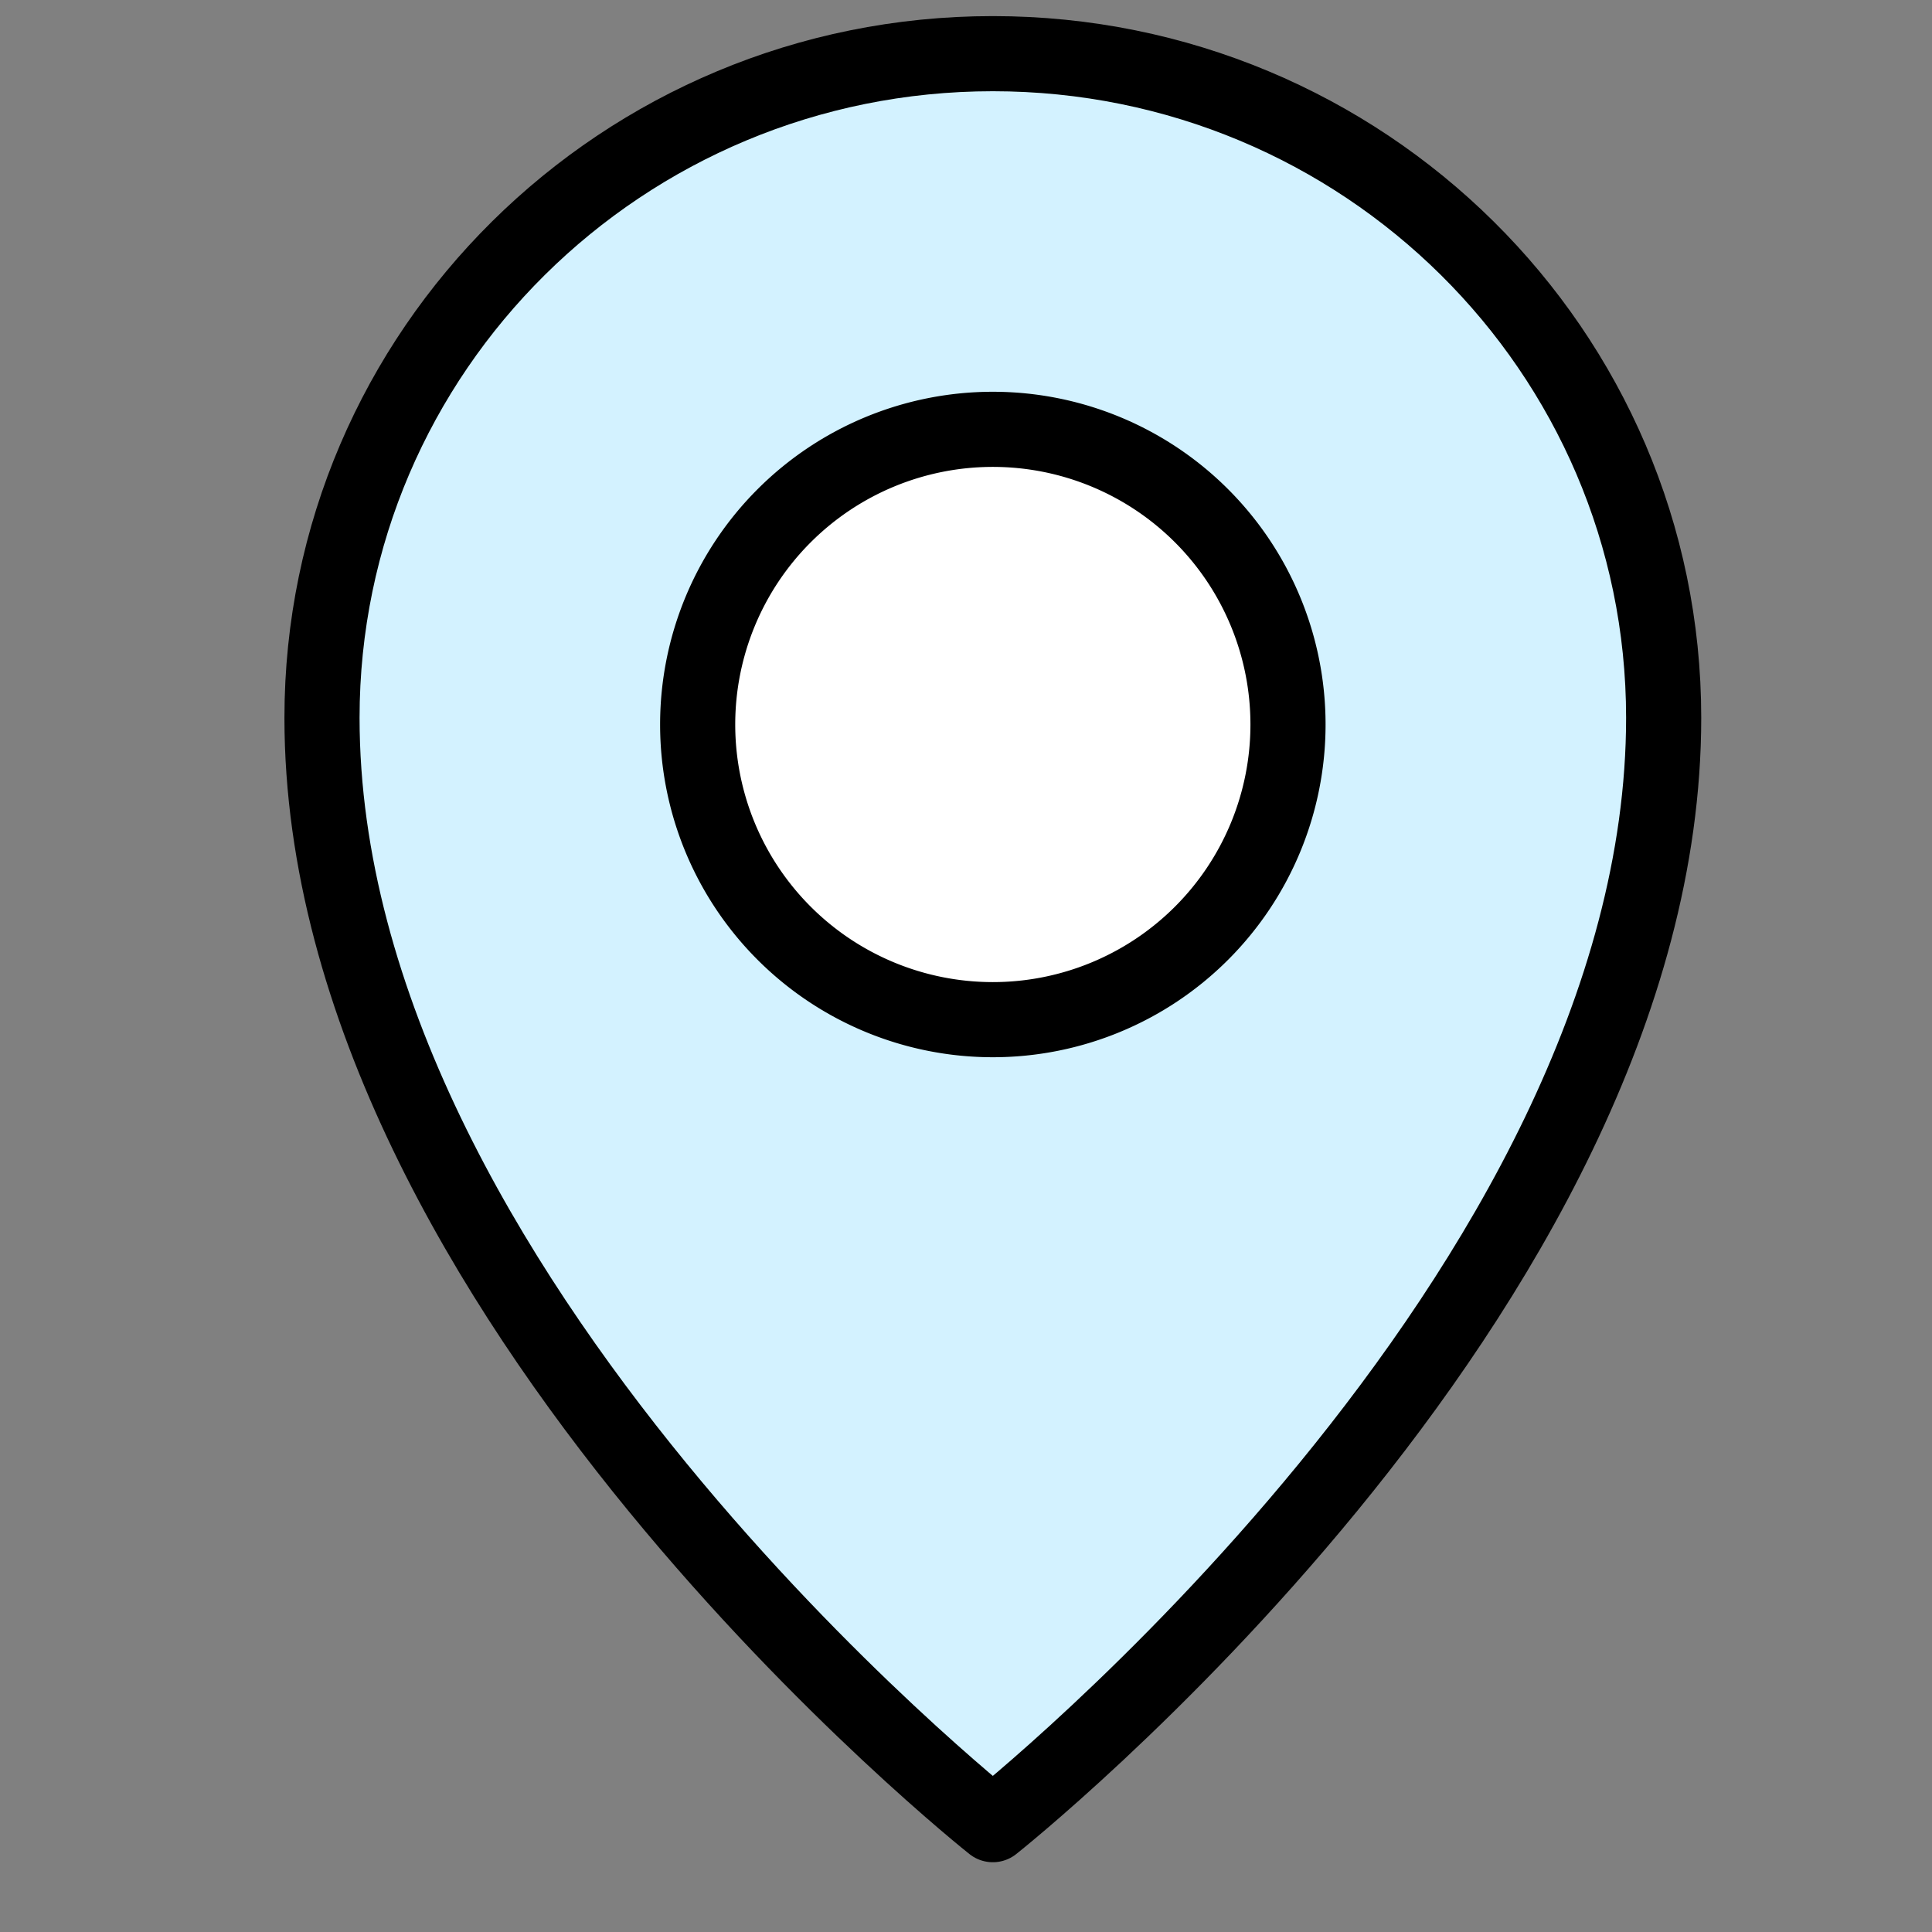<svg width="36" height="36" viewBox="0 0 36 36" xmlns="http://www.w3.org/2000/svg">
    <rect x="0" y="0" width="36" height="36" fill="#808080" stroke="none"/>
    <g fill="none" fill-rule="evenodd">
        <path d="M0 0h36v36H0z"/>
        <g stroke="#000" stroke-linejoin="round" stroke-width="1.4">
            <path d="M18.5 34S31 24.1 31 13.375C31 6.54 25.404 1 18.5 1S6 6.54 6 13.375C6 24.1 18.5 34 18.5 34z" fill="#D3F2FF"/>
            <path d="M18.5 19a5.5 5.5 0 1 0 0-11 5.5 5.5 0 0 0 0 11z" fill="#FFF"/>
        </g>
    </g>
</svg>
